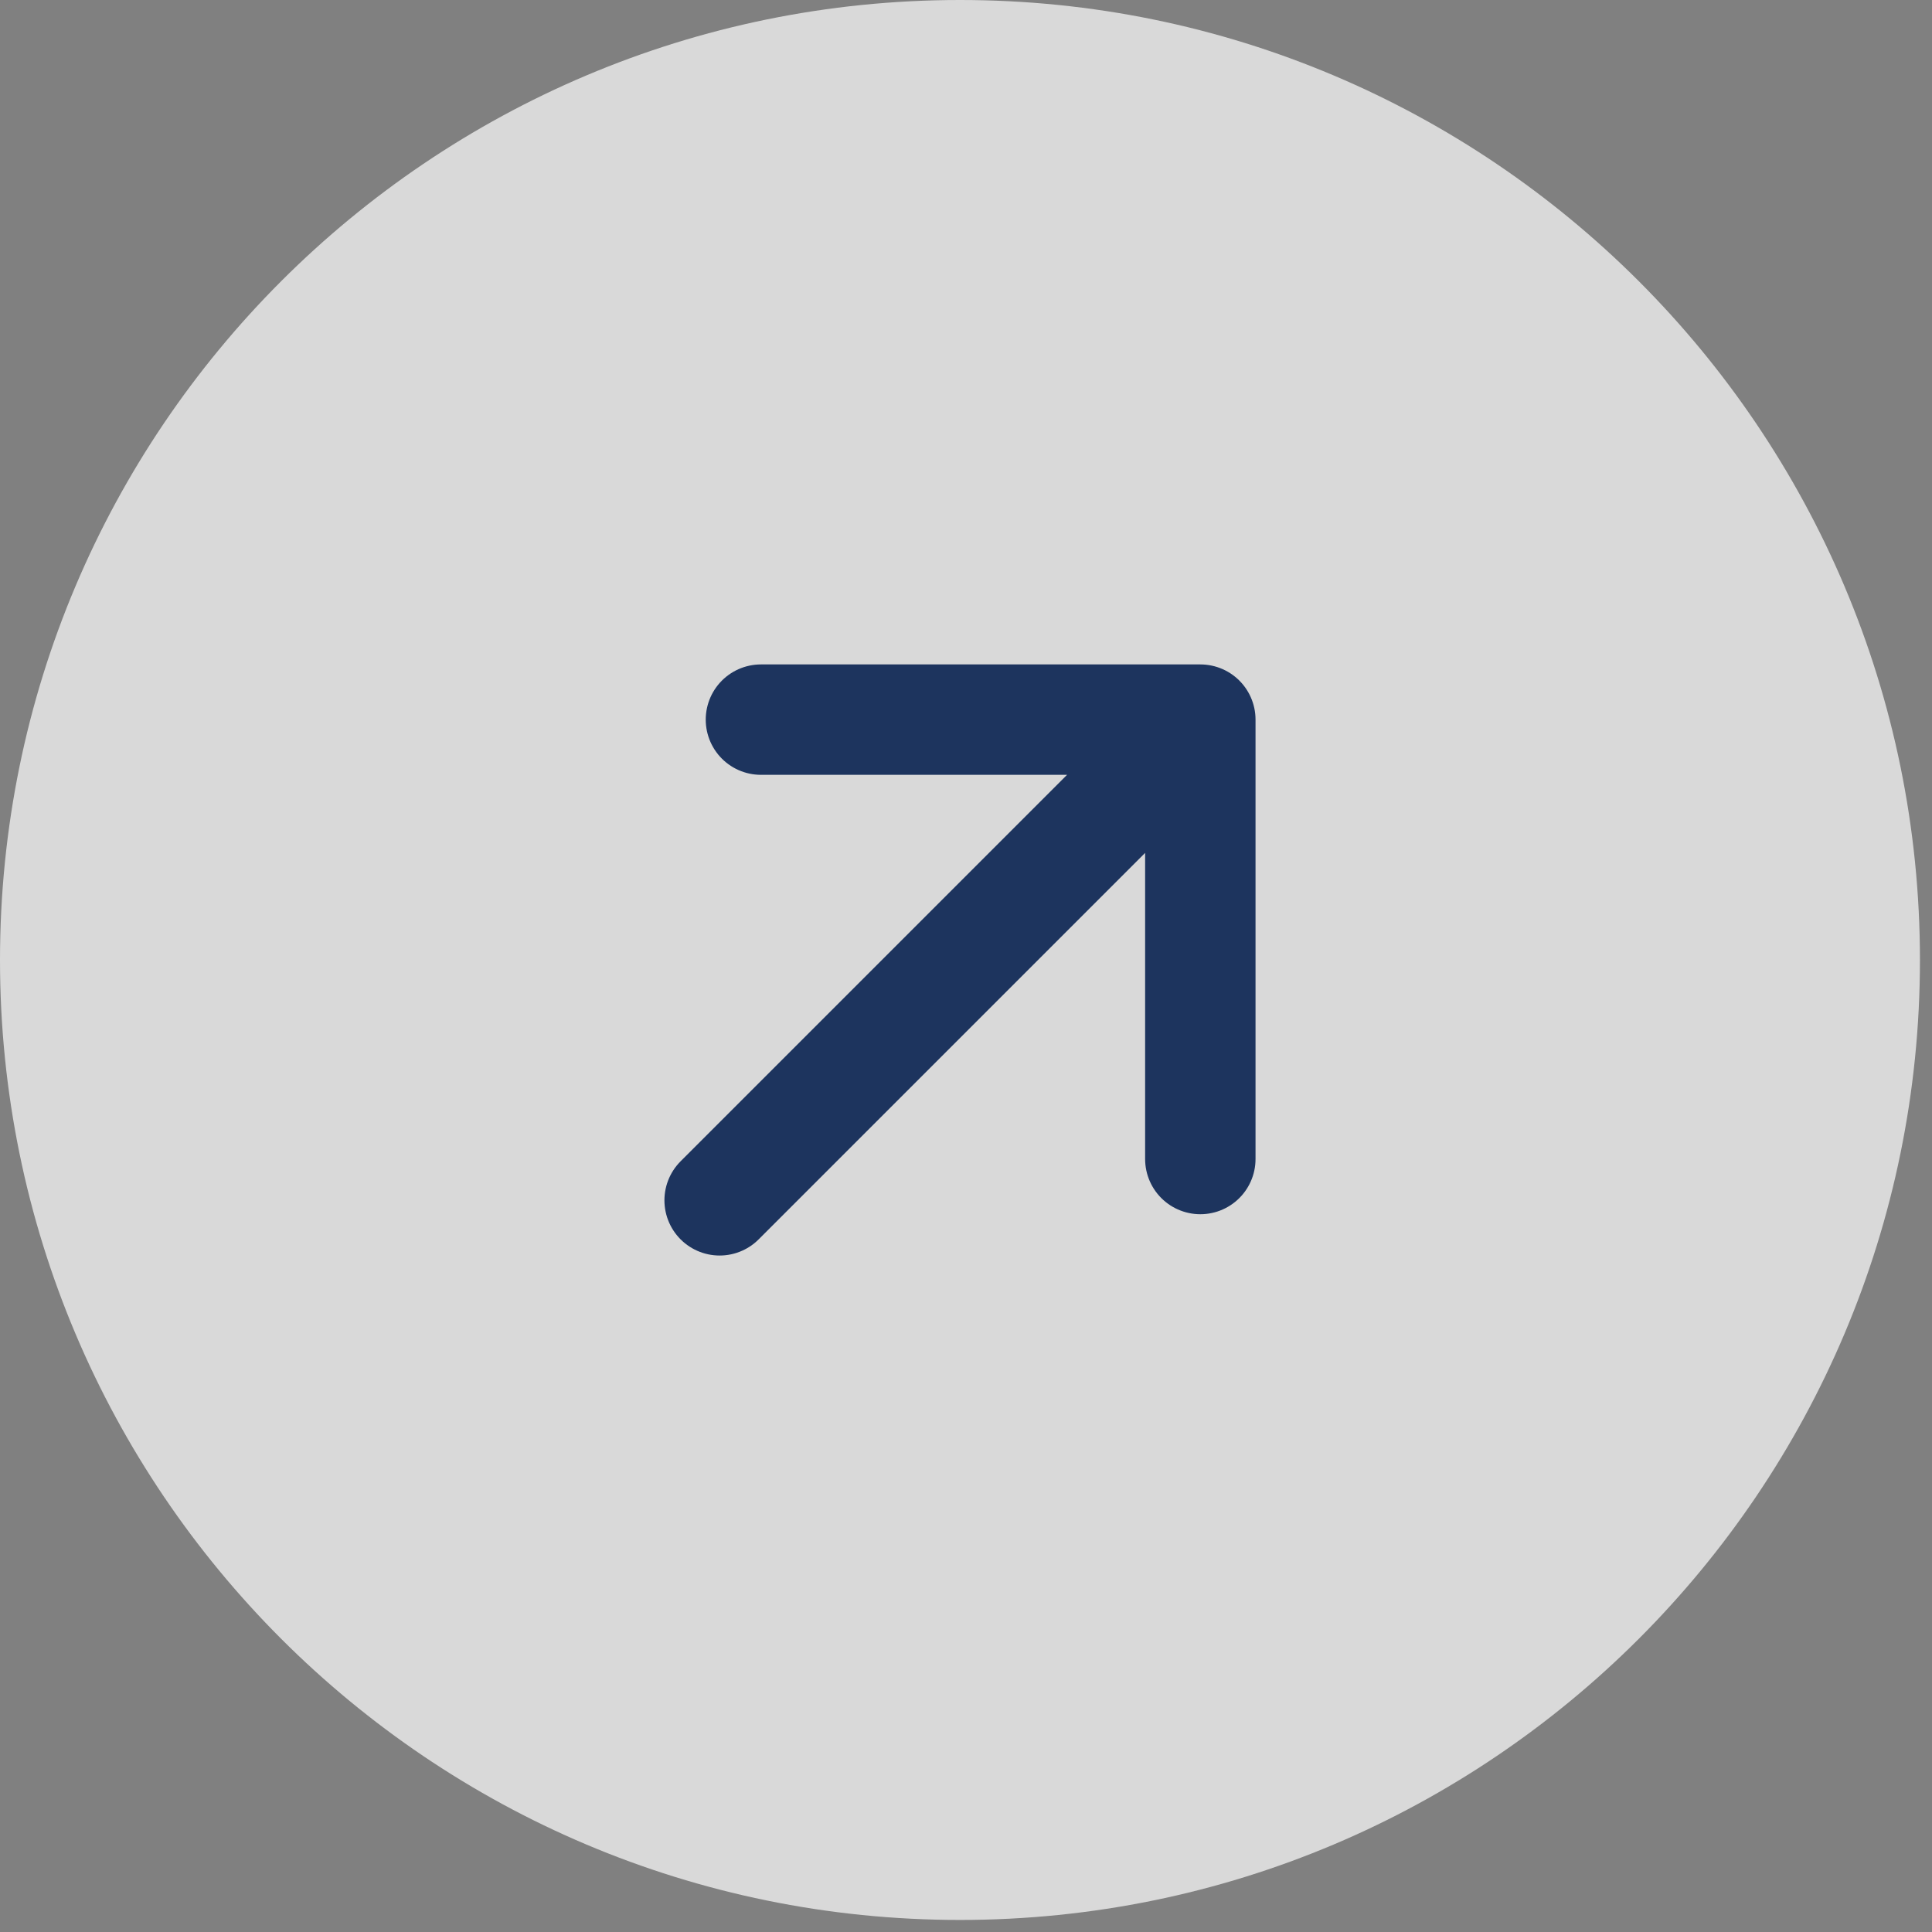 <svg width="21" height="21" viewBox="0 0 21 21" fill="none" xmlns="http://www.w3.org/2000/svg">
<rect x="0" y="0" width="21" height="21" fill="#808080" stroke="none"/>
<g clip-path="url(#clip0_41_2)">
<path d="M10.435 20.869C16.198 20.869 20.869 16.198 20.869 10.435C20.869 4.672 16.198 0 10.435 0C4.672 0 0 4.672 0 10.435C0 16.198 4.672 20.869 10.435 20.869Z" fill="white" fill-opacity="0.7"/>
<path d="M13.047 7.822H8.271M13.047 7.822V12.598M13.047 7.822L7.822 13.047" stroke="#1D345E" stroke-width="1.2" stroke-linecap="round" stroke-linejoin="round"/>
</g>
<defs>
<clipPath id="clip0_41_2">
<rect width="21" height="21" fill="white"/>
</clipPath>
</defs>
</svg>
